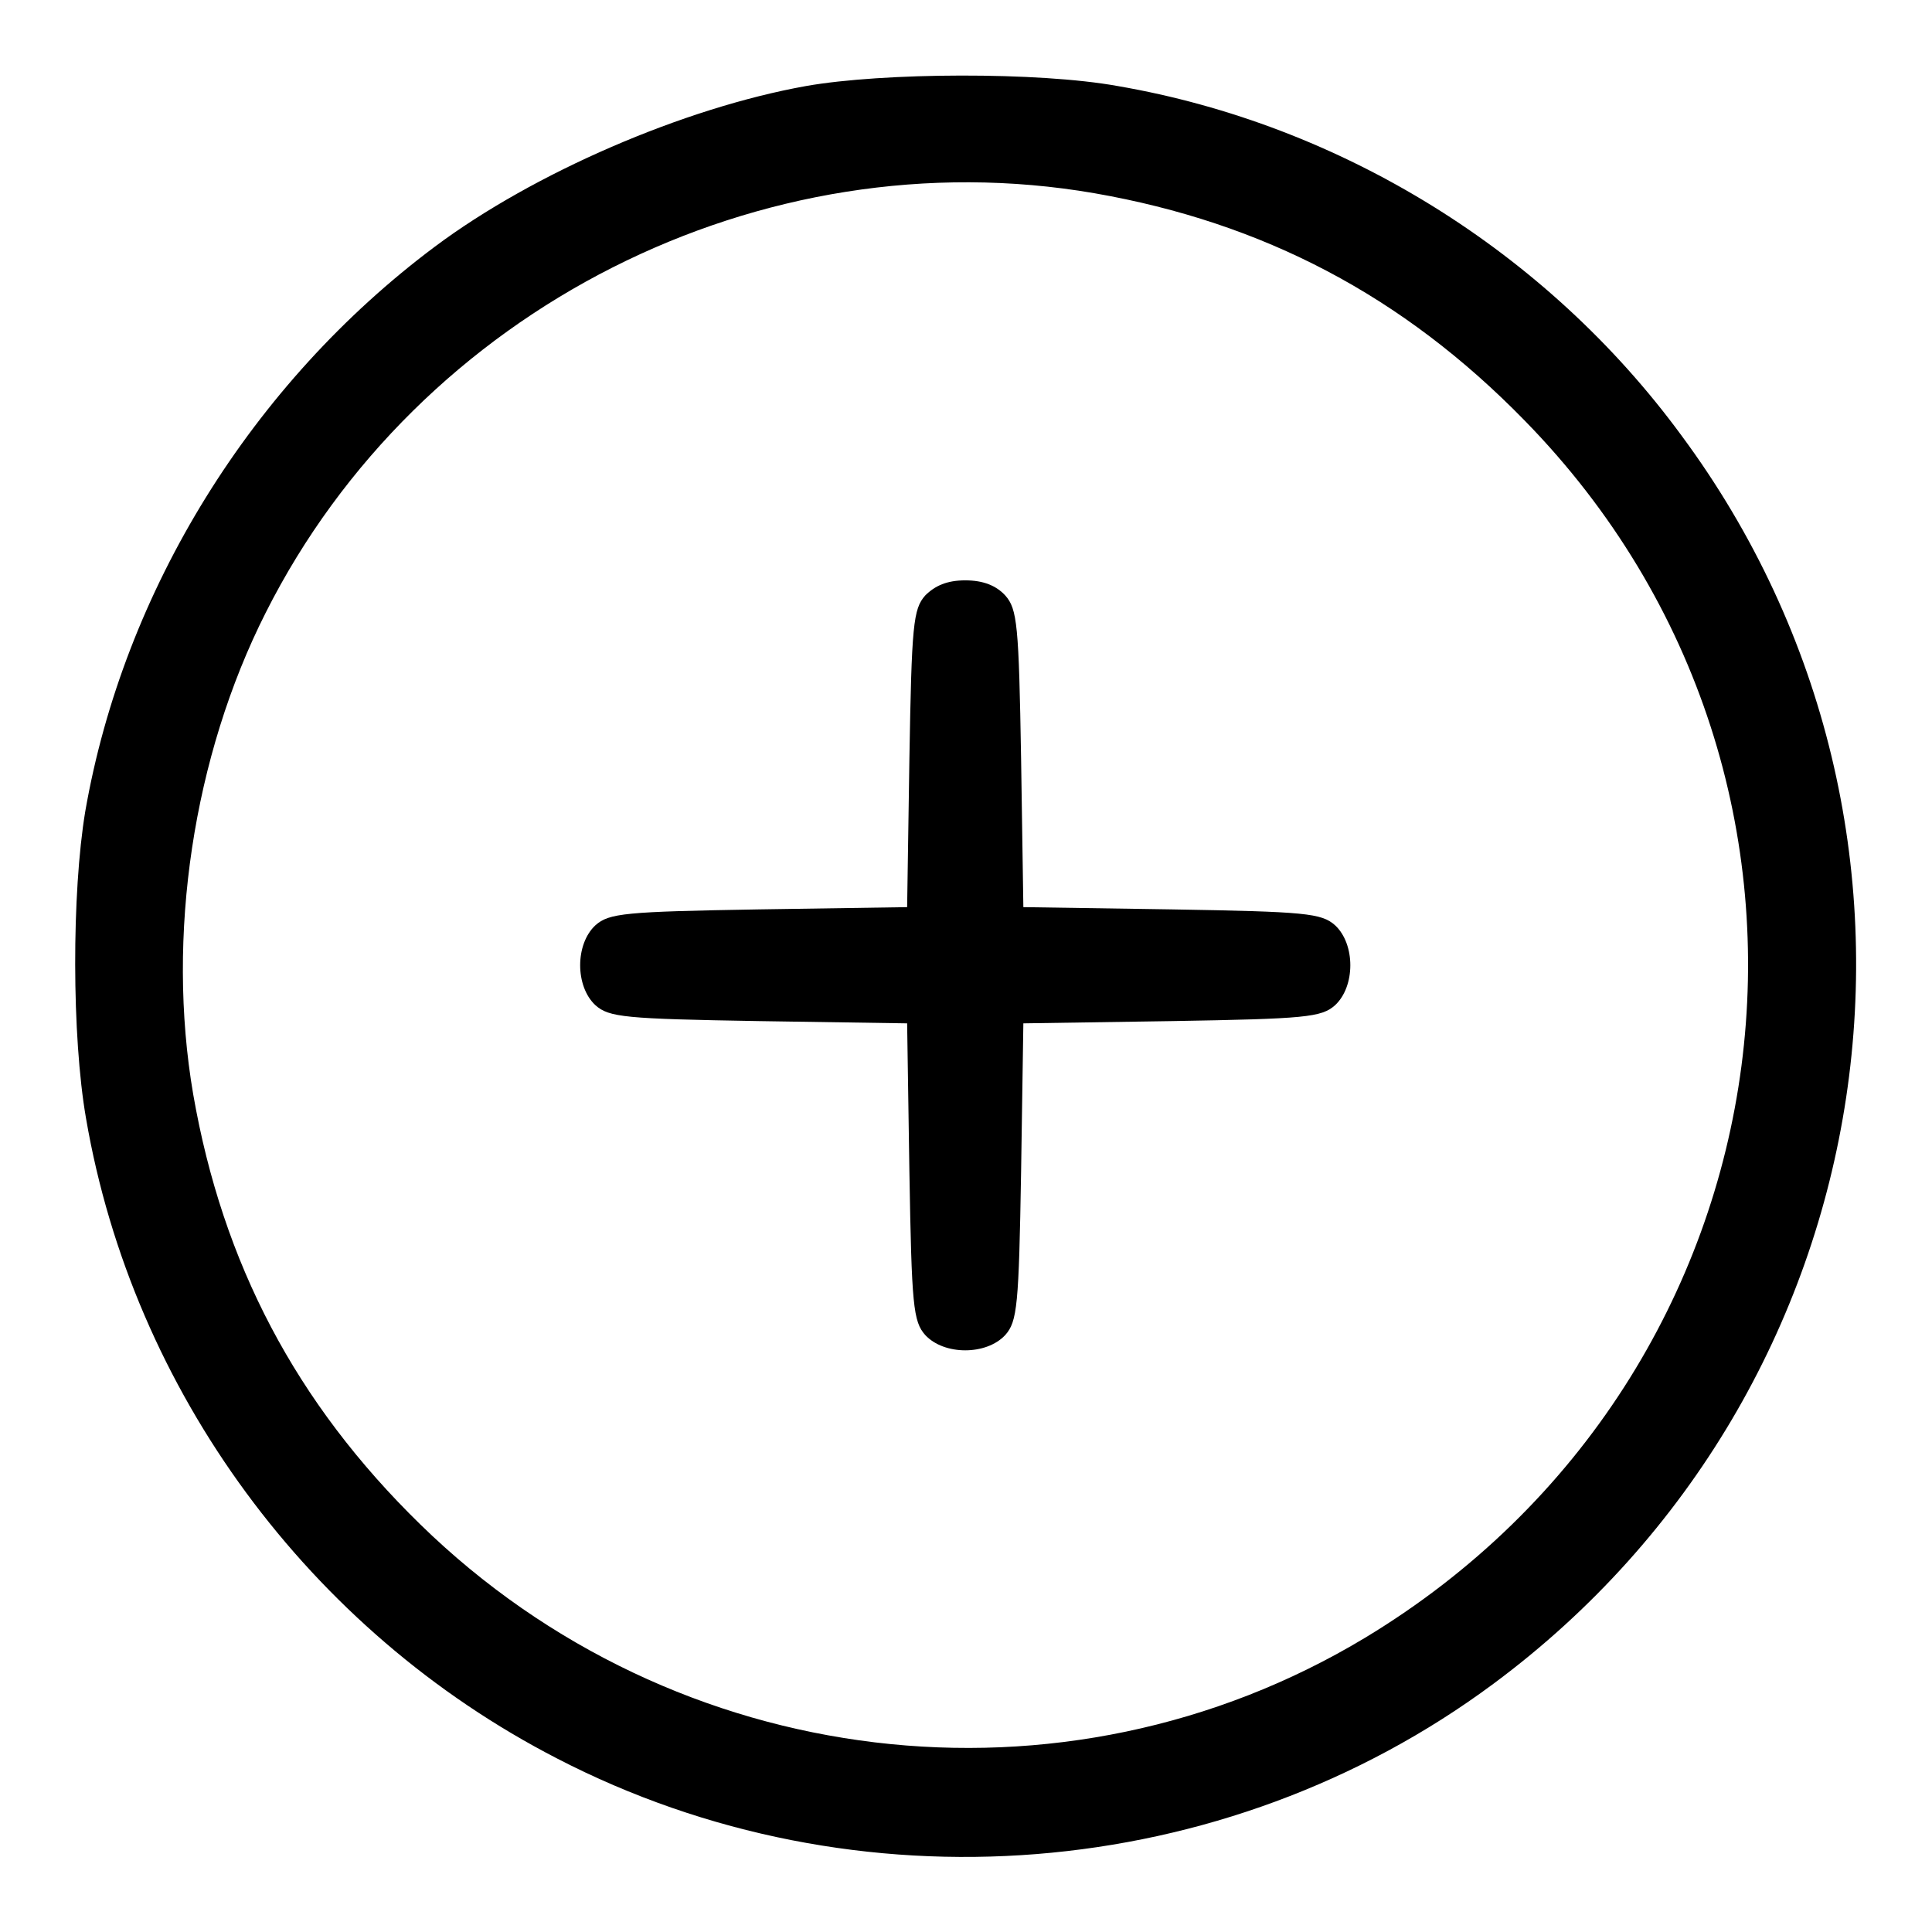 <?xml version="1.0" encoding="utf-8"?>
<!-- Svg Vector Icons : http://www.onlinewebfonts.com/icon -->
<!DOCTYPE svg PUBLIC "-//W3C//DTD SVG 1.1//EN" "http://www.w3.org/Graphics/SVG/1.1/DTD/svg11.dtd">
<svg version="1.1" xmlns="http://www.w3.org/2000/svg" xmlns:xlink="http://www.w3.org/1999/xlink" x="0px" y="0px" viewBox="0 0 256 256" enable-background="new 0 0 256 256" xml:space="preserve">
<g><g><g><path fill="#000000" d="M106.8,11.4c-16.2,2.9-36.1,11.5-49.2,21.3c-24.2,18.1-41.2,45.5-46.3,74.8c-1.8,10.8-1.8,29.8,0.1,40.7c6.2,36.1,29.6,67.9,62.4,84.8c39.6,20.5,88.4,16.6,124.1-9.9c52.6-39,63.7-113,24.9-165.4c-17.9-24.4-45.1-41.2-74.7-46.3C137.6,9.5,117,9.6,106.8,11.4z M145,25.6c22.4,3.9,40.9,13.6,57,30.1c47,48,36.7,126.4-21.1,161.3c-40,24.1-91.5,17.9-125.2-15c-16.5-16.1-26.2-34.6-30.1-57c-3.6-21,0-44.8,9.6-63.8C55.5,40.9,100.9,18,145,25.6z"/><path fill="#000000" d="M122.6,78.9c-1.6,1.8-1.8,3.9-2.1,21.6l-0.3,19.7l-19.7,0.3c-17.7,0.3-19.8,0.5-21.6,2.1c-2.7,2.5-2.7,8.1,0,10.6c1.8,1.6,3.9,1.8,21.6,2.1l19.7,0.3l0.3,19.7c0.3,17.7,0.5,19.8,2.1,21.6c2.5,2.7,8.1,2.7,10.6,0c1.6-1.8,1.8-3.9,2.1-21.6l0.3-19.7l19.7-0.3c17.7-0.3,19.8-0.5,21.6-2.1c2.7-2.5,2.7-8.1,0-10.6c-1.8-1.6-3.9-1.8-21.6-2.1l-19.7-0.3l-0.3-19.7c-0.3-17.7-0.5-19.8-2.1-21.6c-1.2-1.3-2.9-2-5.3-2S123.9,77.6,122.6,78.9z"/></g></g></g>
</svg>